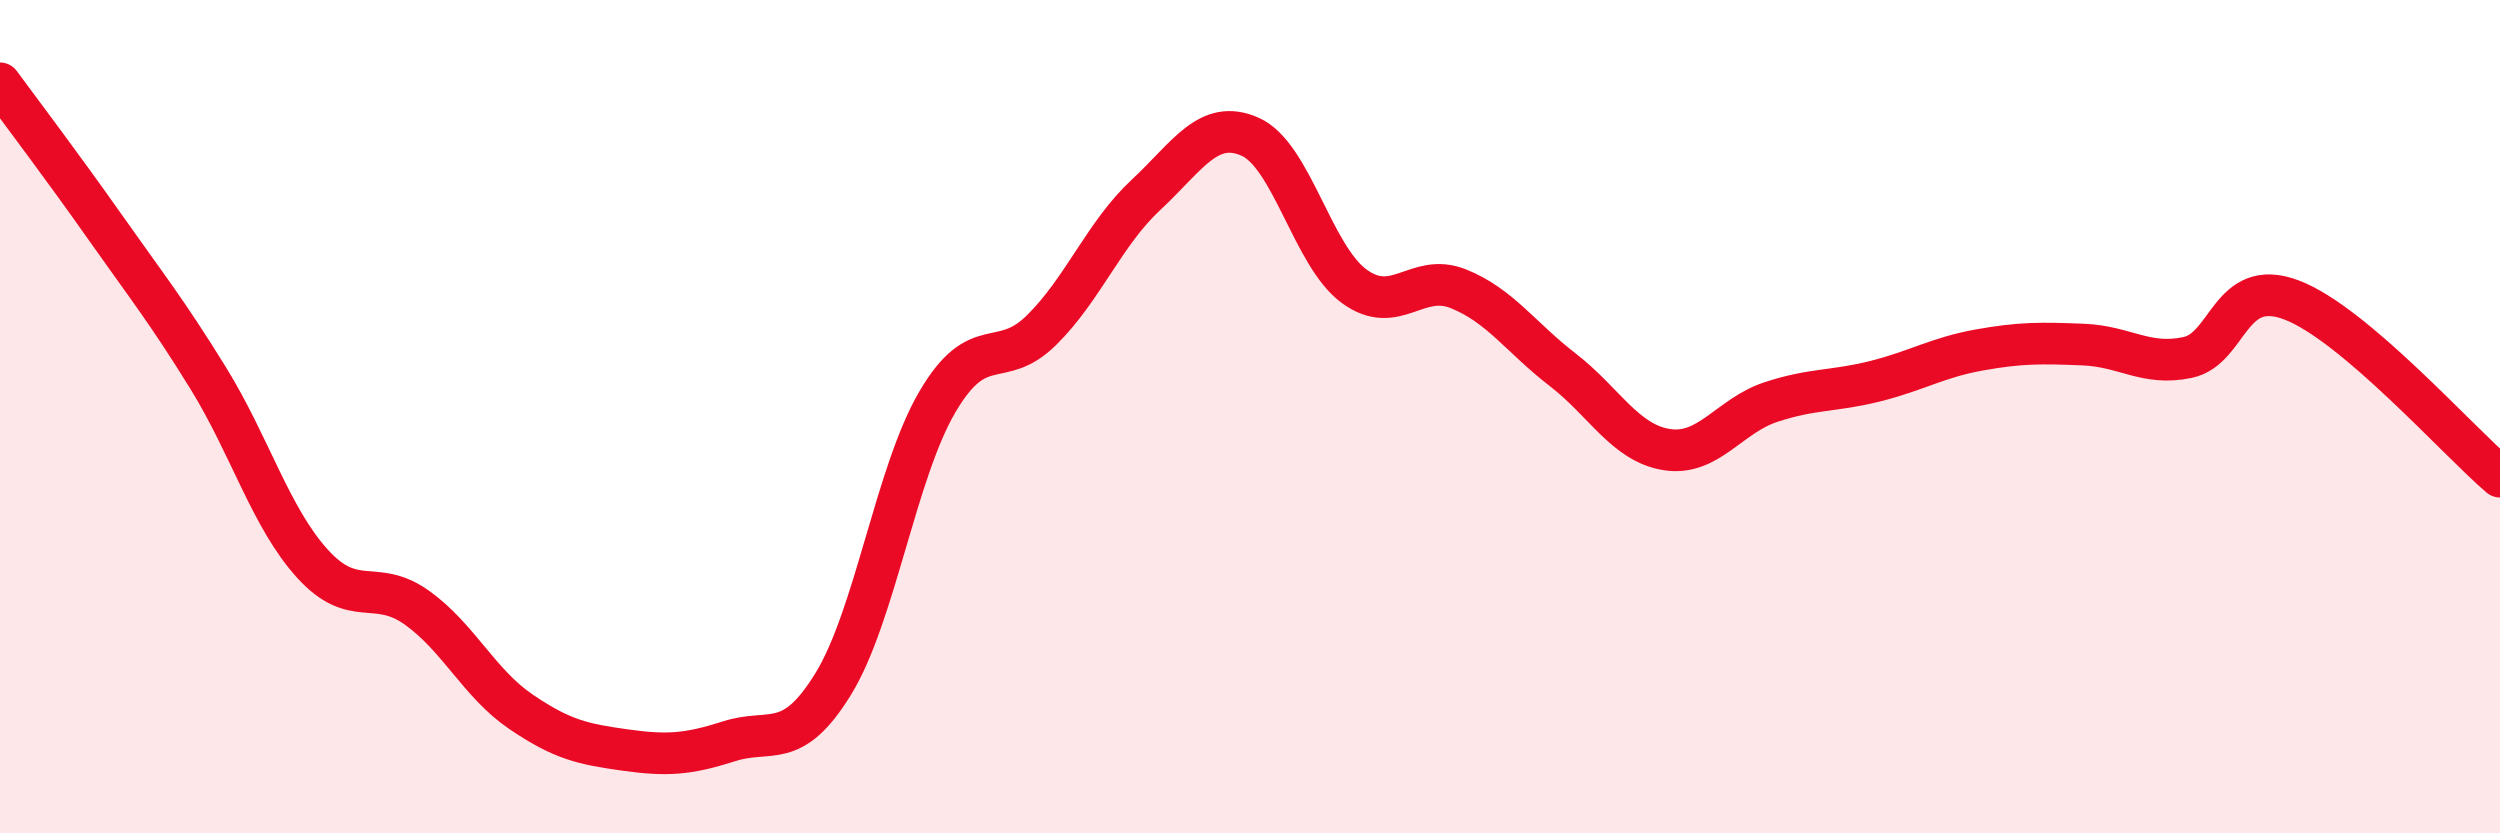 
    <svg width="60" height="20" viewBox="0 0 60 20" xmlns="http://www.w3.org/2000/svg">
      <path
        d="M 0,2 C 0.5,2.68 1.5,4 2.5,5.42 C 3.5,6.84 4,7.46 5,9.08 C 6,10.7 6.5,12.43 7.5,13.53 C 8.5,14.63 9,13.87 10,14.58 C 11,15.29 11.5,16.4 12.5,17.08 C 13.5,17.76 14,17.86 15,18 C 16,18.14 16.5,18.11 17.5,17.79 C 18.5,17.47 19,18.04 20,16.41 C 21,14.78 21.5,11.34 22.5,9.64 C 23.5,7.94 24,8.91 25,7.92 C 26,6.93 26.5,5.61 27.5,4.68 C 28.5,3.75 29,2.84 30,3.28 C 31,3.72 31.5,6.14 32.5,6.87 C 33.5,7.6 34,6.53 35,6.93 C 36,7.33 36.5,8.1 37.5,8.87 C 38.5,9.64 39,10.63 40,10.79 C 41,10.95 41.5,9.98 42.5,9.65 C 43.5,9.32 44,9.4 45,9.15 C 46,8.9 46.5,8.58 47.5,8.4 C 48.5,8.22 49,8.23 50,8.27 C 51,8.31 51.5,8.79 52.5,8.58 C 53.5,8.37 53.5,6.63 55,7.2 C 56.5,7.77 59,10.59 60,11.44L60 20L0 20Z"
        fill="#EB0A25"
        opacity="0.1"
        stroke-linecap="round"
        stroke-linejoin="round"
      />
      <path
        d="M 0,2 C 0.5,2.68 1.5,4 2.5,5.42 C 3.5,6.84 4,7.46 5,9.08 C 6,10.7 6.5,12.43 7.5,13.53 C 8.5,14.63 9,13.87 10,14.58 C 11,15.29 11.5,16.4 12.5,17.08 C 13.5,17.76 14,17.86 15,18 C 16,18.14 16.5,18.11 17.5,17.79 C 18.5,17.47 19,18.04 20,16.41 C 21,14.78 21.5,11.34 22.5,9.64 C 23.5,7.94 24,8.91 25,7.92 C 26,6.93 26.5,5.61 27.5,4.68 C 28.5,3.75 29,2.84 30,3.28 C 31,3.72 31.5,6.14 32.5,6.87 C 33.5,7.6 34,6.53 35,6.93 C 36,7.33 36.5,8.1 37.5,8.87 C 38.5,9.64 39,10.63 40,10.79 C 41,10.95 41.5,9.98 42.5,9.65 C 43.5,9.32 44,9.4 45,9.15 C 46,8.9 46.5,8.58 47.5,8.4 C 48.5,8.22 49,8.23 50,8.27 C 51,8.31 51.5,8.79 52.5,8.58 C 53.5,8.37 53.5,6.63 55,7.2 C 56.5,7.77 59,10.59 60,11.44"
        stroke="#EB0A25"
        stroke-width="1"
        fill="none"
        stroke-linecap="round"
        stroke-linejoin="round"
      />
    </svg>
  